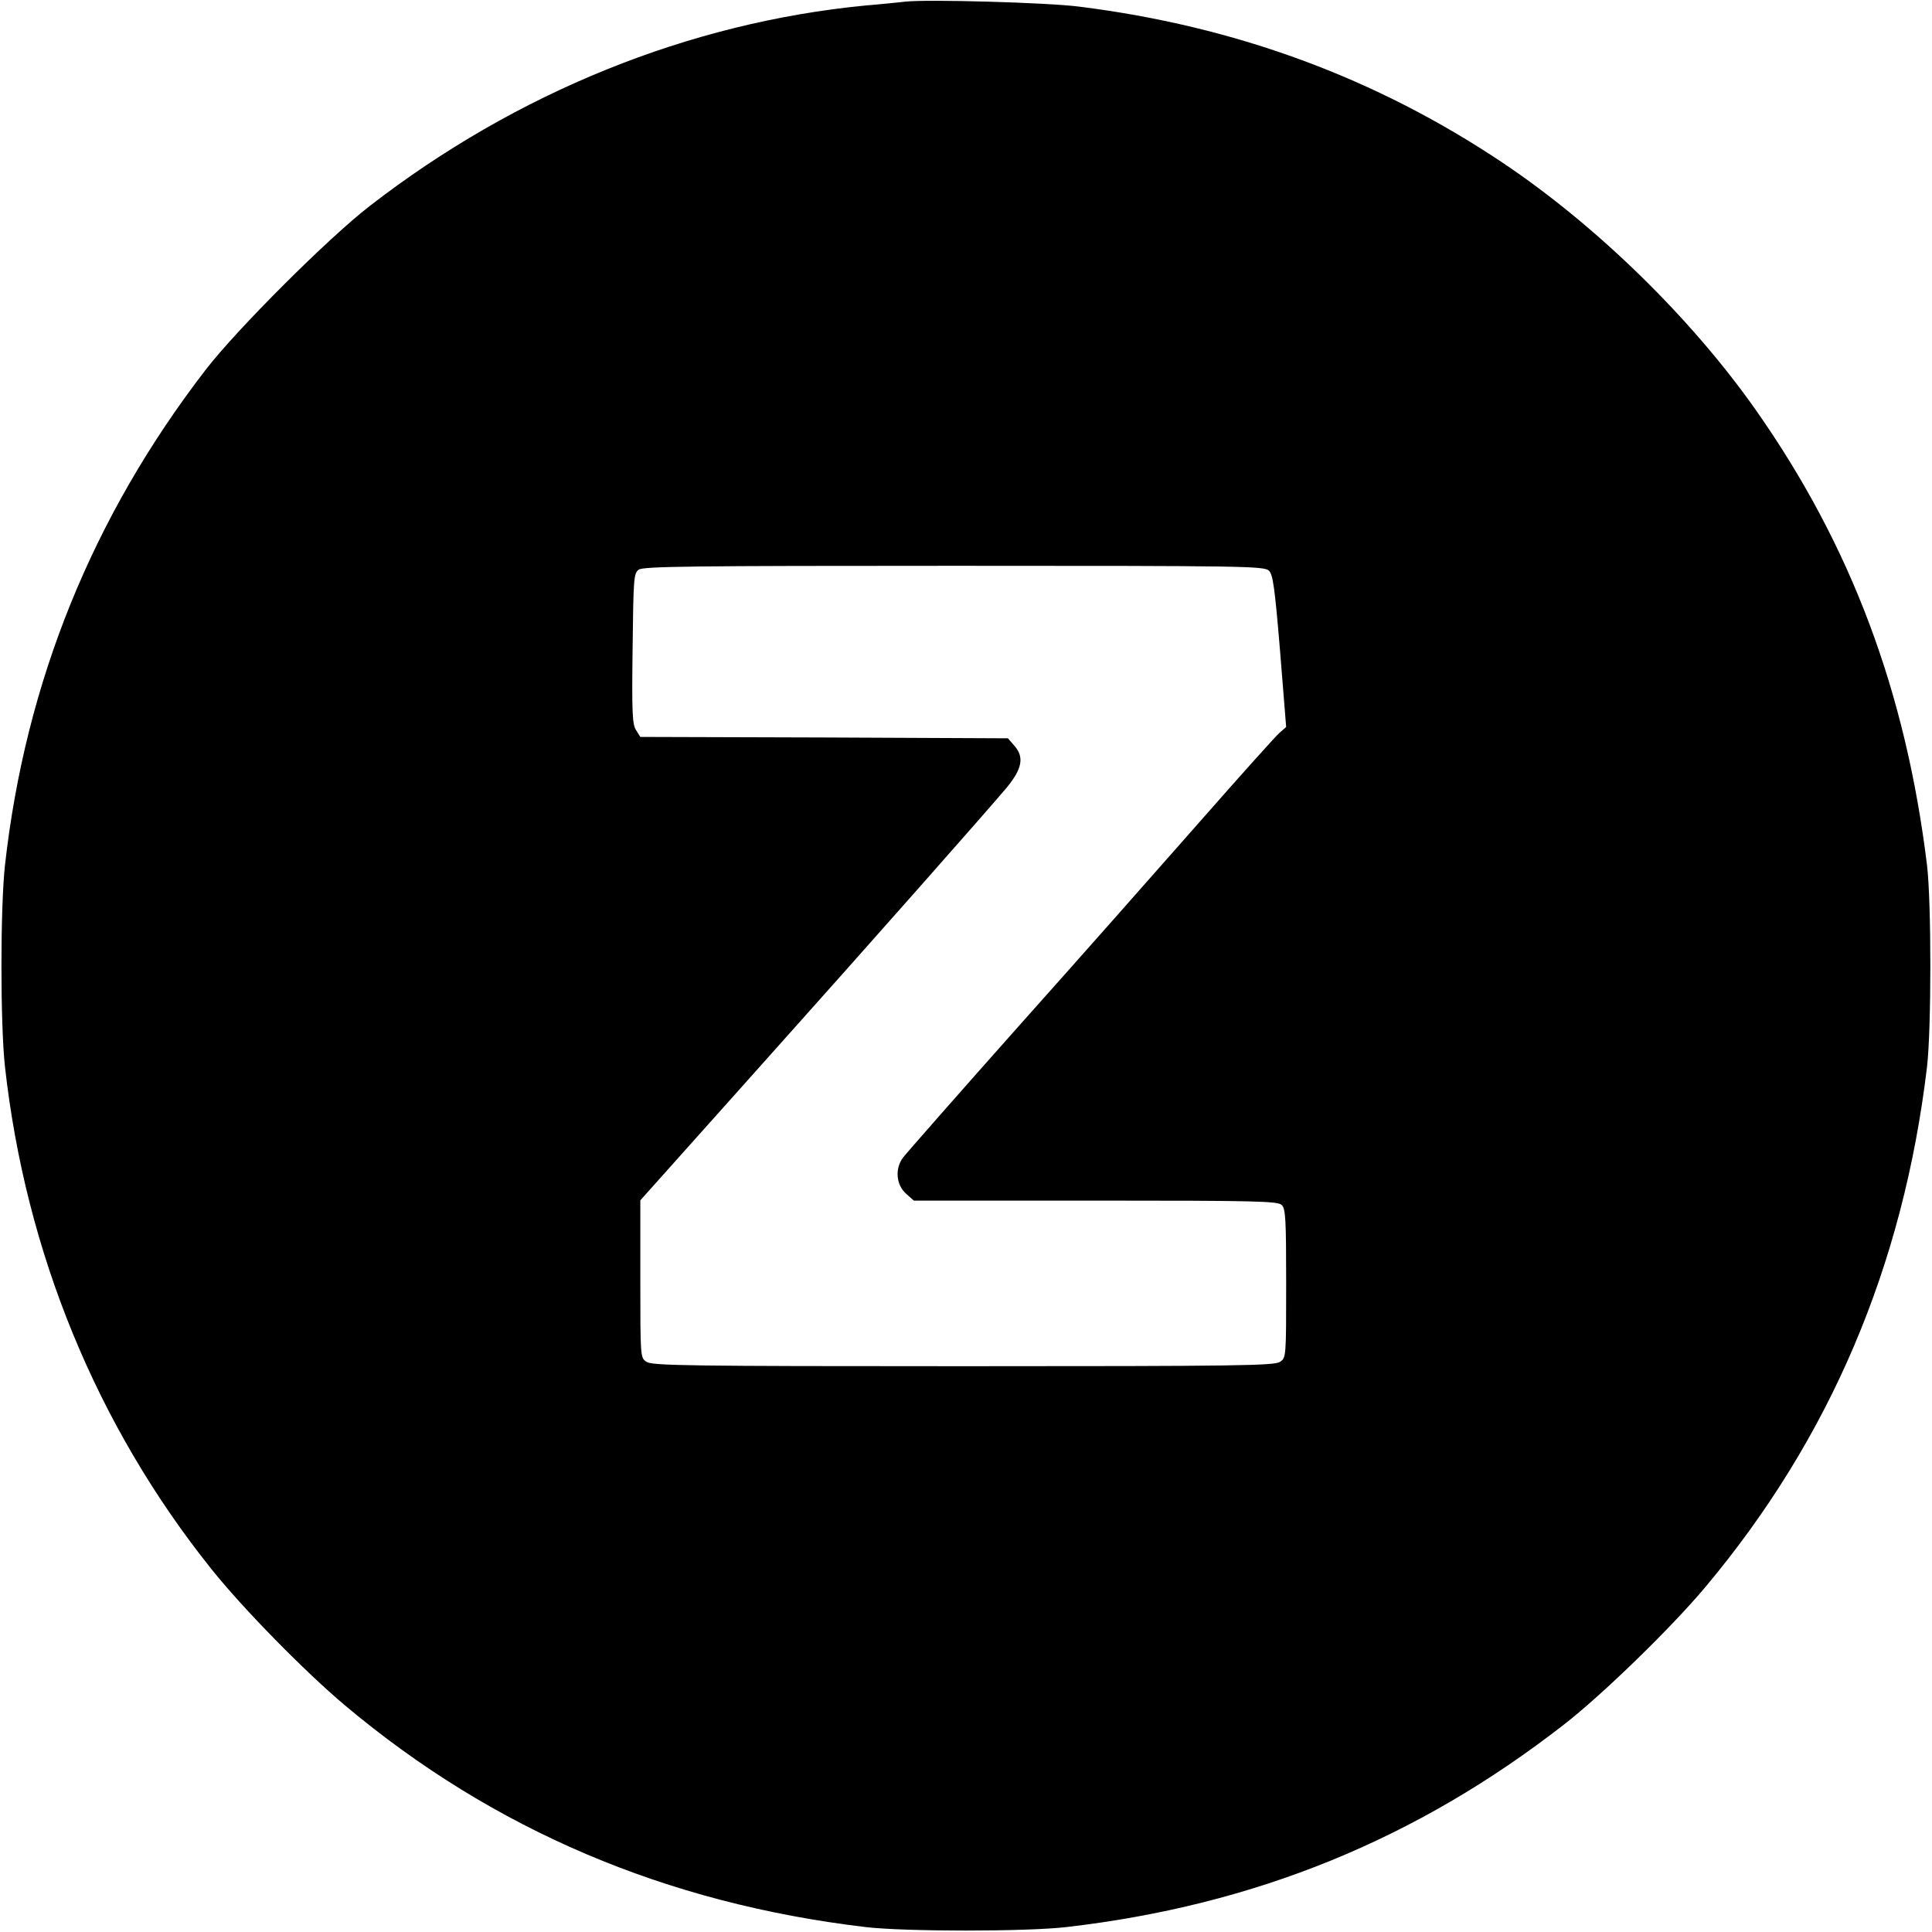 <?xml version="1.0" standalone="no"?>
<!DOCTYPE svg PUBLIC "-//W3C//DTD SVG 20010904//EN"
 "http://www.w3.org/TR/2001/REC-SVG-20010904/DTD/svg10.dtd">
<svg version="1.0" xmlns="http://www.w3.org/2000/svg"
 width="700pt" height="700pt" viewBox="0 0 700 700"
 preserveAspectRatio="xMidYMid meet">
<g transform="translate(0,700) scale(0.1,-0.1)"
fill="#000000" stroke="none">
<path d="M3280 6994 c-19 -2 -84 -9 -145 -14 -639 -62 -1264 -315 -1795 -726
-149 -115 -481 -446 -595 -594 -410 -532 -653 -1132 -727 -1795 -17 -155 -17
-575 0 -730 75 -673 332 -1300 748 -1820 114 -143 339 -372 484 -494 537 -451
1163 -717 1885 -803 142 -17 586 -17 730 0 682 79 1268 318 1802 734 138 107
389 351 512 498 451 538 717 1162 803 1885 16 139 16 595 0 730 -77 629 -275
1158 -620 1649 -234 333 -577 668 -917 896 -460 308 -968 495 -1535 566 -117
15 -552 27 -630 18z m1318 -2062 c14 -14 21 -62 40 -292 l22 -274 -24 -21
c-13 -11 -142 -155 -287 -320 -145 -165 -441 -500 -659 -744 -217 -244 -405
-458 -418 -475 -31 -41 -25 -101 13 -133 l26 -23 659 0 c585 0 660 -2 674 -16
14 -13 16 -53 16 -284 0 -266 0 -269 -22 -284 -20 -14 -145 -16 -1148 -16
-1003 0 -1128 2 -1148 16 -22 15 -22 17 -22 300 l0 285 413 462 c451 504 847
953 915 1034 55 67 63 109 29 149 l-25 29 -666 3 -666 2 -15 24 c-14 20 -16
63 -13 296 3 255 4 272 22 286 17 12 189 14 1143 14 1060 0 1124 -1 1141 -18z"/>
</g>
</svg>
